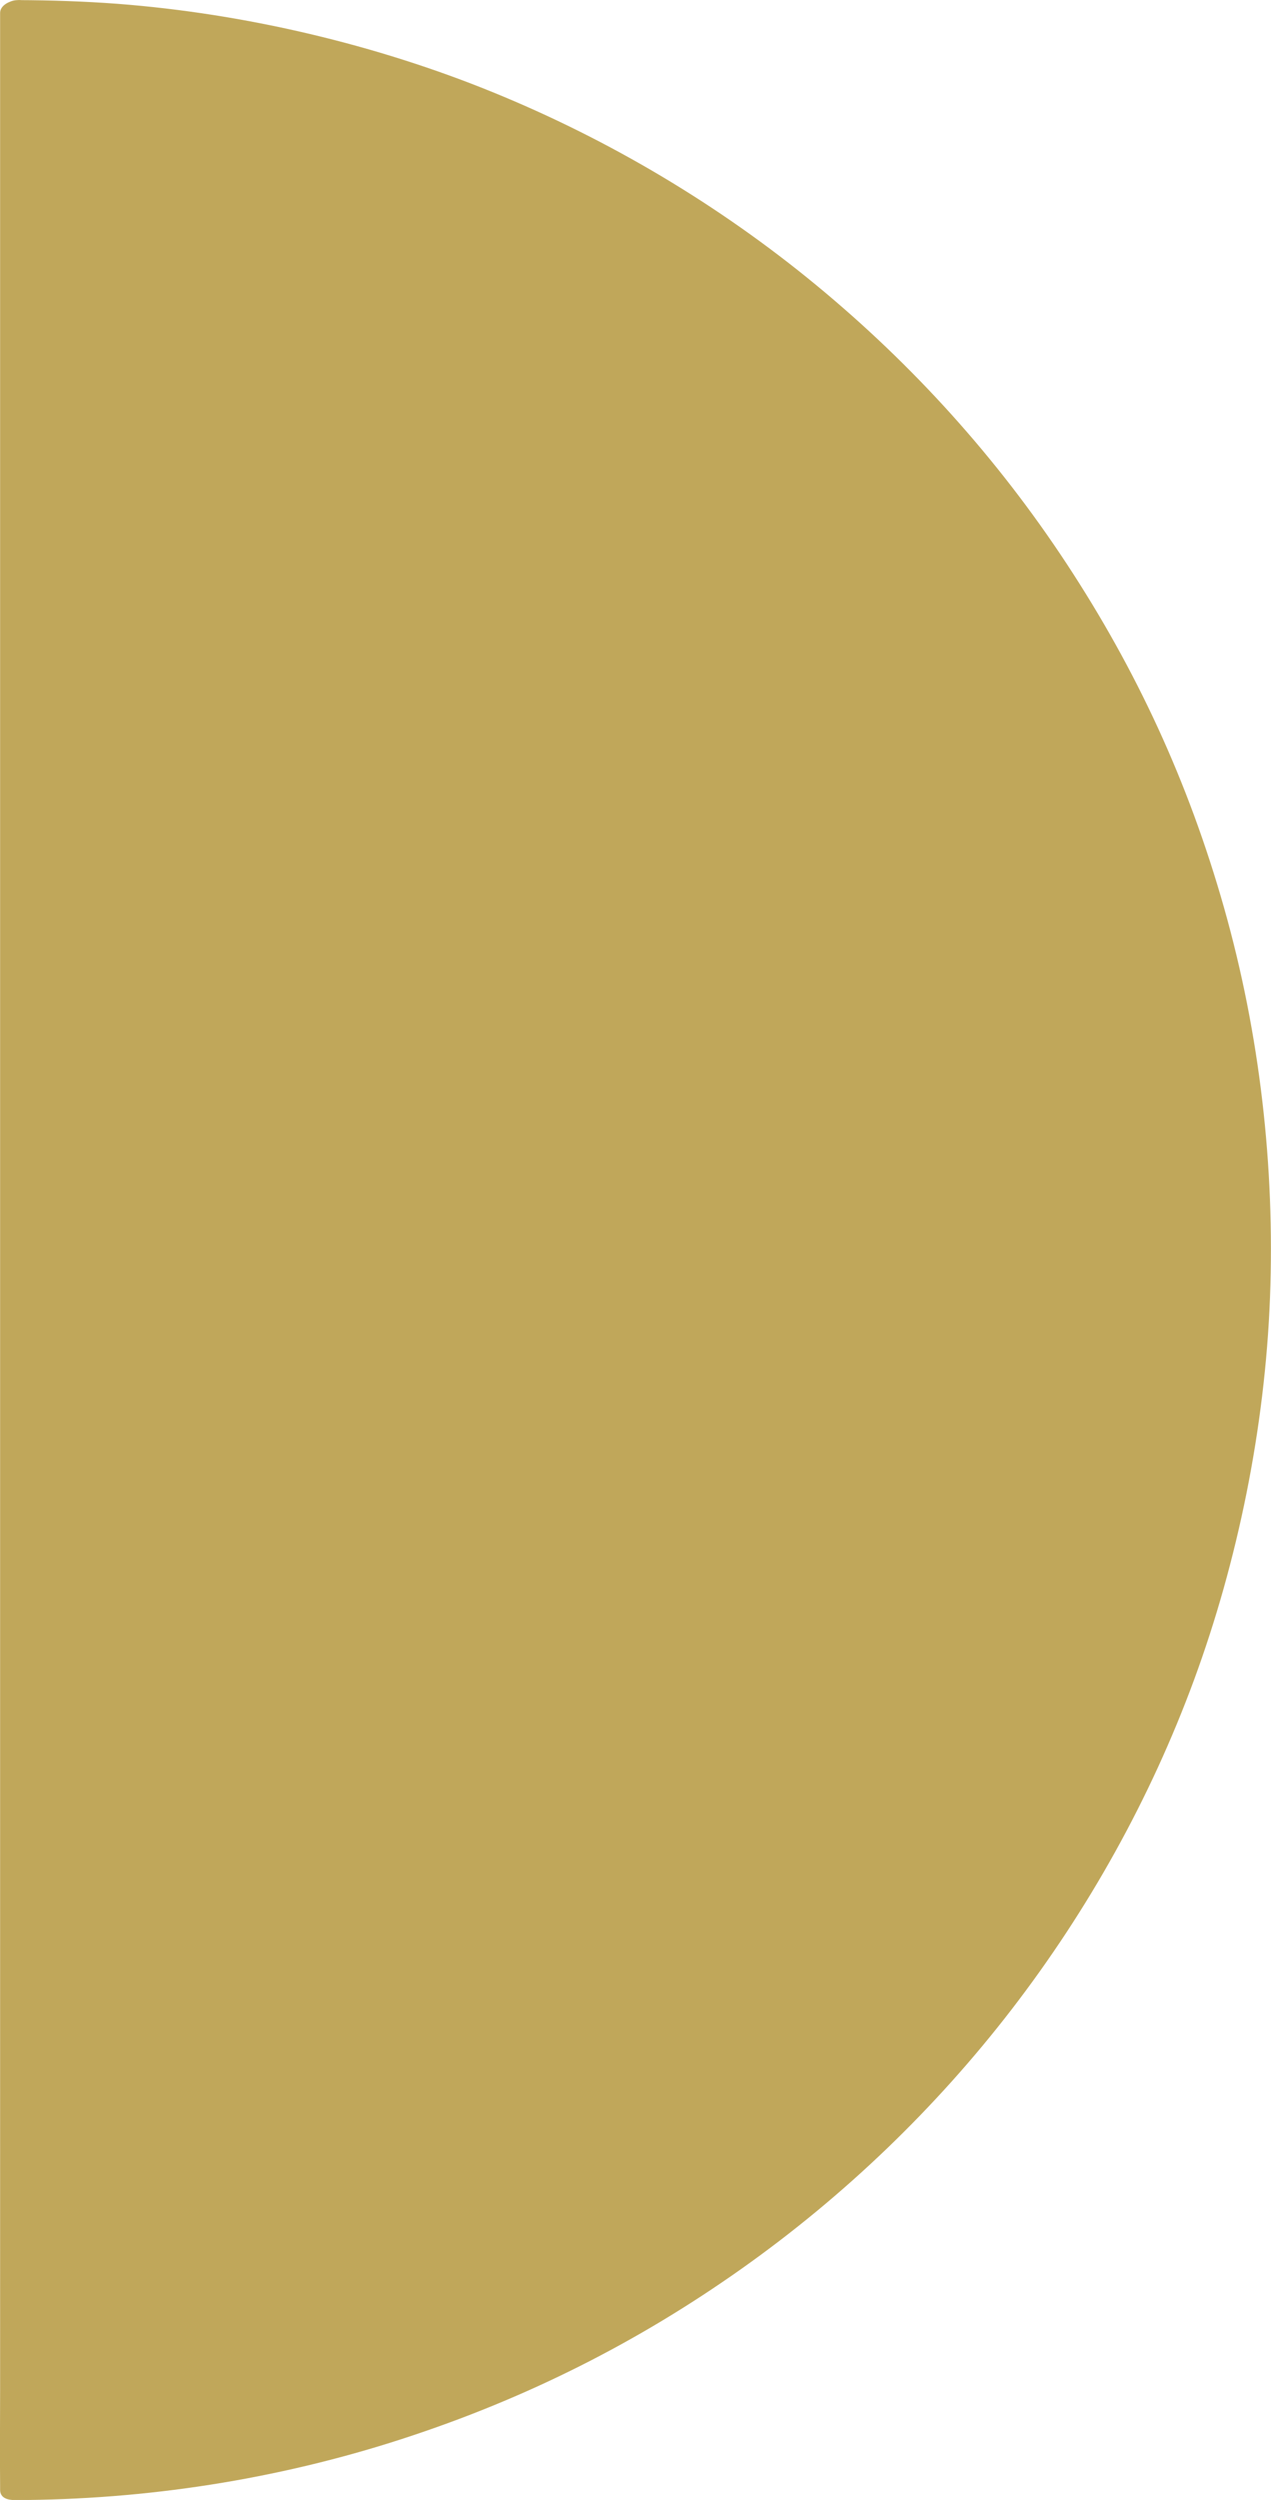 <?xml version="1.0" encoding="UTF-8"?>
<svg id="Calque_1" data-name="Calque 1" xmlns="http://www.w3.org/2000/svg" viewBox="0 0 114.95 226.08">
  <defs>
    <style>
      .cls-1 {
        fill: #c0a75a;
        stroke-width: 0px;
      }
    </style>
  </defs>
  <path class="cls-1" d="M1.48,1.05c61.86,0,112,50.14,112,112S63.34,225.05,1.48,225.05V1.05Z"/>
  <path class="cls-1" d="M1.34,2.08c11.6.02,23.19,1.86,34.22,5.48s20.65,8.57,29.75,15.06,17.1,14.25,23.86,23.08c6.81,8.9,12.27,18.81,16.11,29.34s6.21,22.24,6.65,33.73c.45,11.67-.9,23.41-4.05,34.66-3.02,10.78-7.73,21.1-13.84,30.48s-13.53,17.68-22.07,24.76-18.22,12.92-28.53,17.17-21.73,6.96-33.07,7.84c-2.91.23-5.83.33-8.75.34l1.33.92V10c0-2.9.03-5.8,0-8.7,0-.12,0-.25,0-.37C2.95-.55.01-.1.01,1.17v214.93c0,2.9-.03,5.8,0,8.7,0,.12,0,.25,0,.37,0,.75.71.92,1.33.92,11.86-.02,23.72-1.86,35-5.52s21.37-8.77,30.77-15.43c9.23-6.54,17.49-14.47,24.39-23.43,6.95-9.03,12.55-19.09,16.49-29.79s6.42-22.78,6.87-34.59-.92-23.82-4.16-35.25-7.94-21.52-14.22-31.08-13.92-18.01-22.68-25.23-18.65-13.11-29.18-17.41S22.23,1.23,10.57.34C7.59.12,4.6.02,1.62.01-.02.01-.63,2.08,1.34,2.08Z"/>
</svg>